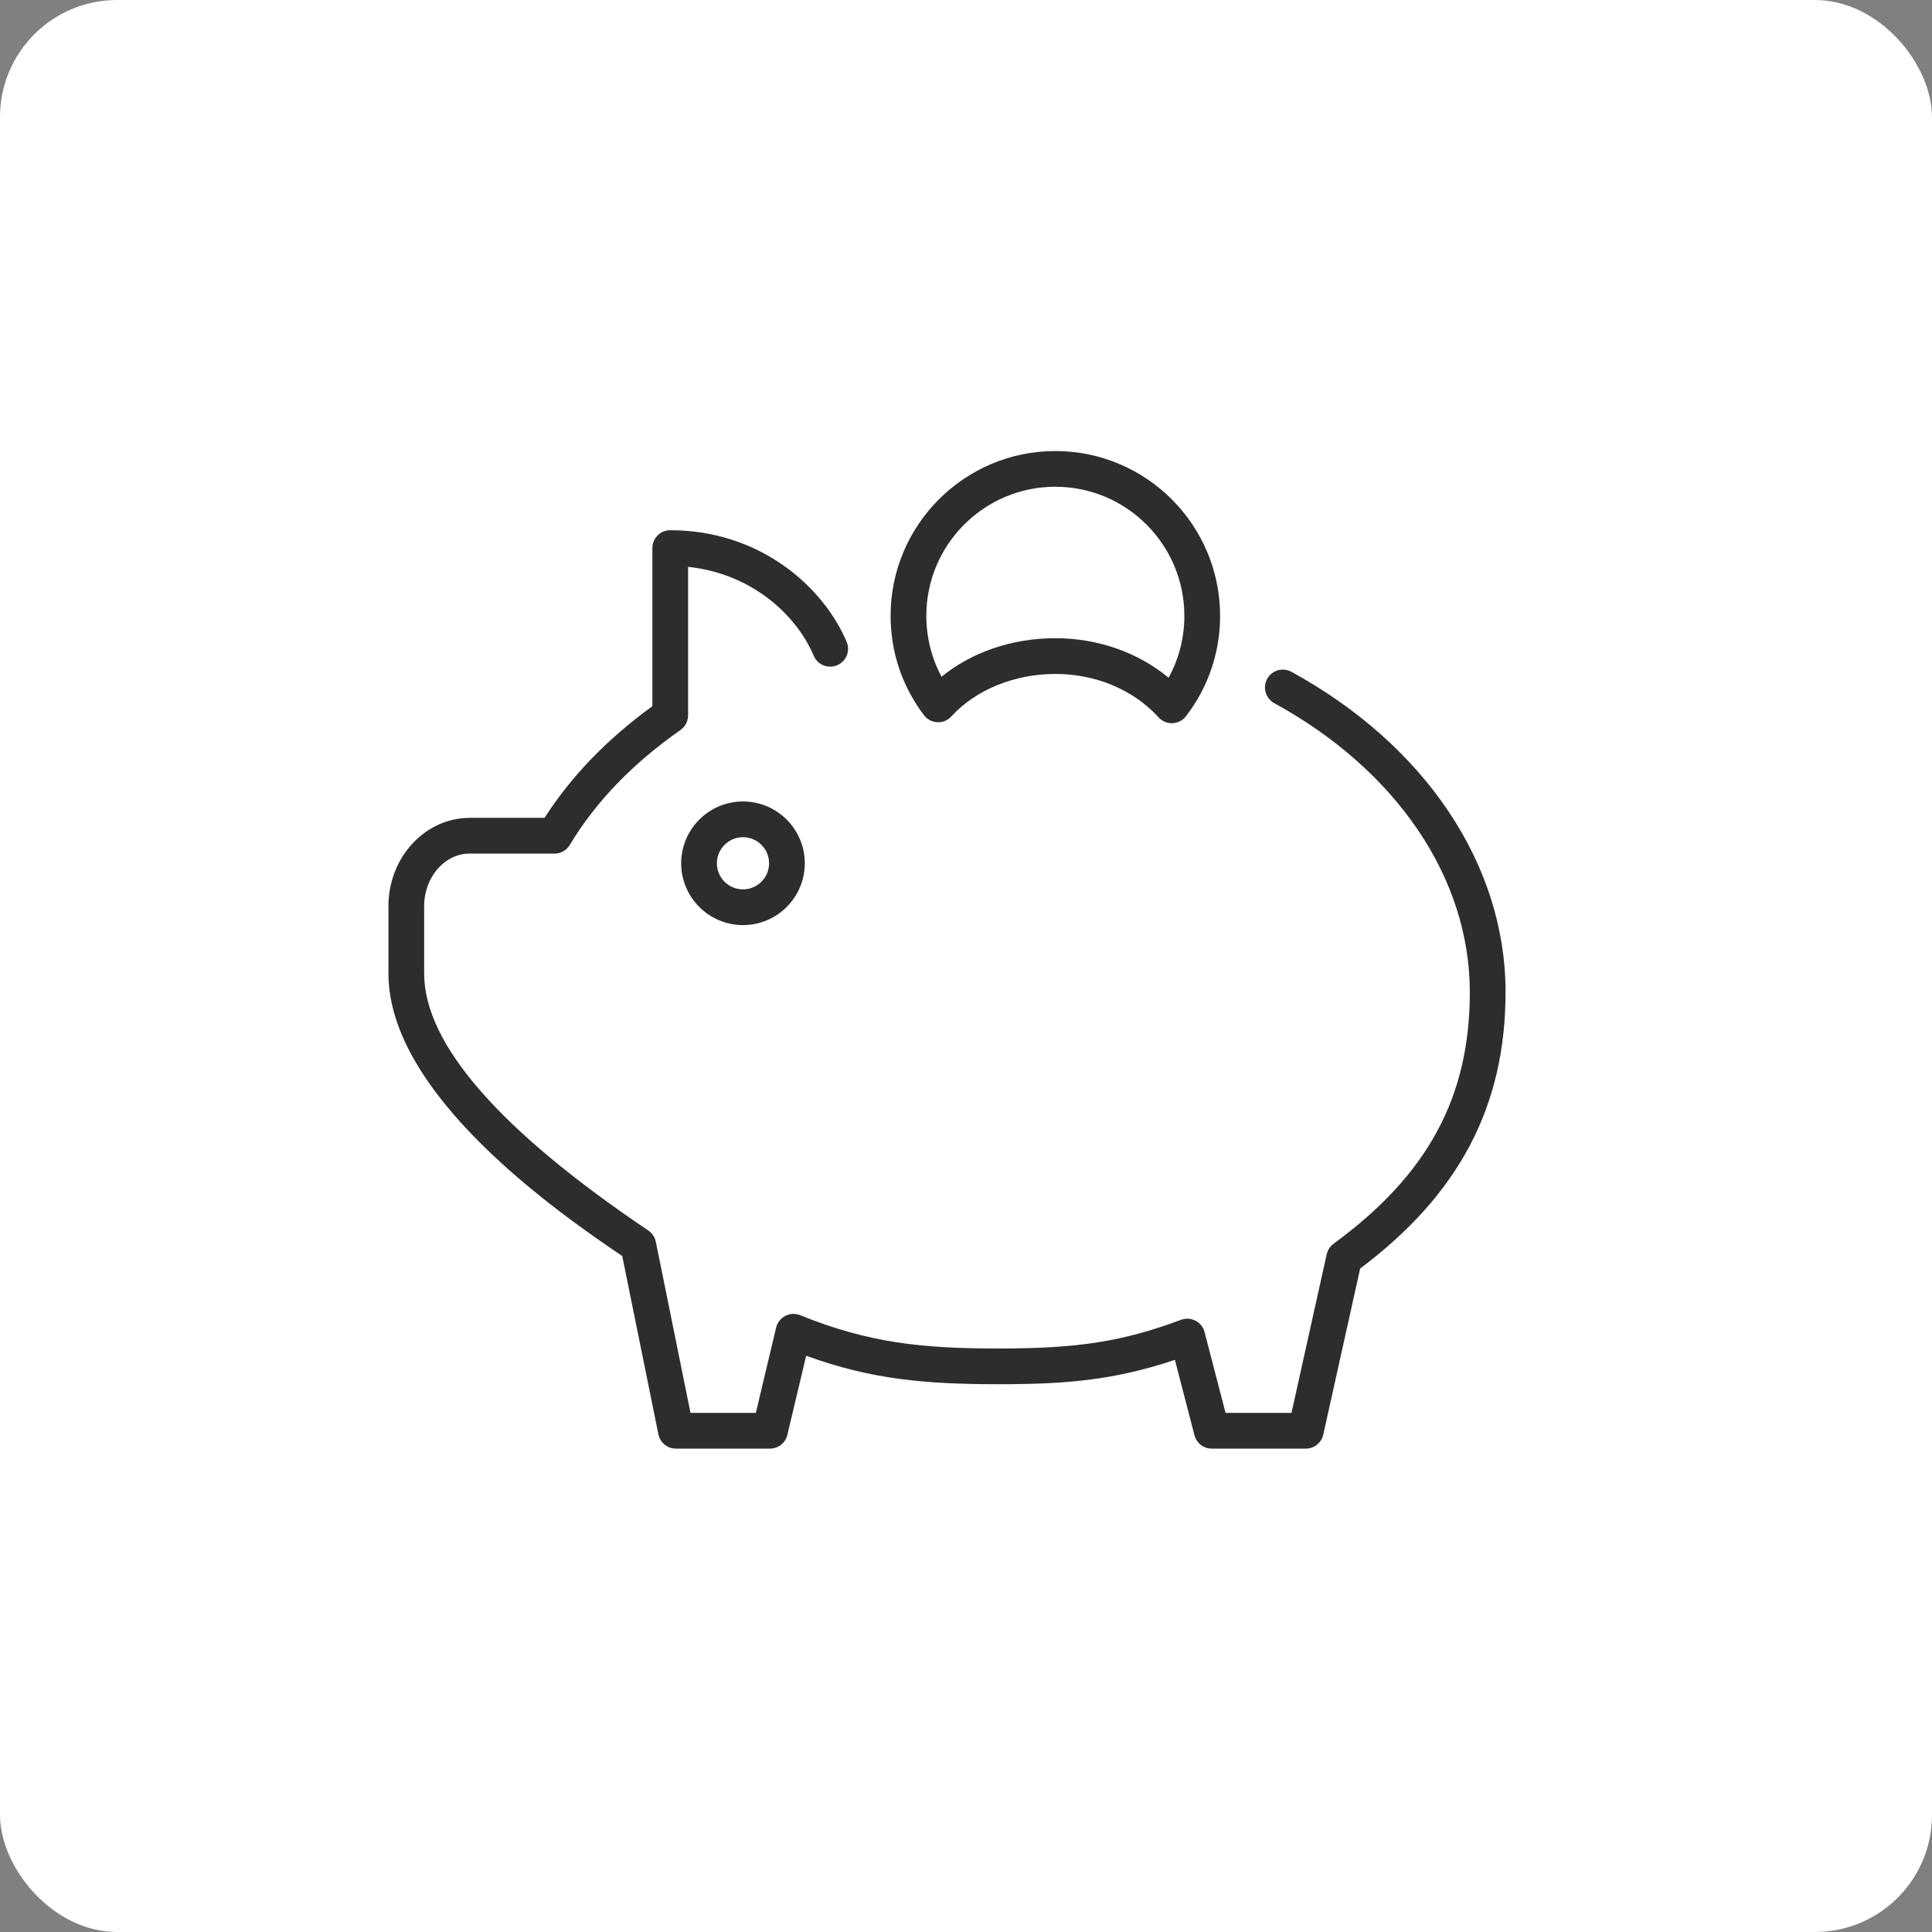 <?xml version="1.0" encoding="UTF-8"?> <svg xmlns="http://www.w3.org/2000/svg" width="66" height="66" viewBox="0 0 66 66" fill="none"><rect x="0" y="0" width="66" height="66" fill="#808080" stroke="none"/> <rect width="66" height="66" rx="4" fill="white"></rect> <path fill-rule="evenodd" clip-rule="evenodd" d="M23.27 29.491C23.27 30.655 24.217 31.603 25.381 31.603C26.546 31.603 27.493 30.655 27.493 29.491C27.493 28.327 26.546 27.379 25.381 27.379C24.217 27.379 23.27 28.327 23.27 29.491ZM26.273 29.491C26.273 29.983 25.873 30.382 25.381 30.382C24.89 30.382 24.49 29.983 24.49 29.491C24.49 29 24.89 28.6 25.381 28.6C25.873 28.6 26.273 29 26.273 29.491Z" fill="#2D2D2D"></path> <path fill-rule="evenodd" clip-rule="evenodd" d="M44.099 22.94C43.958 22.869 43.794 22.855 43.642 22.902C43.491 22.949 43.364 23.053 43.288 23.193C43.212 23.332 43.193 23.495 43.235 23.648C43.277 23.801 43.377 23.931 43.514 24.012C47.707 26.3 50.211 29.993 50.211 33.891C50.211 37.482 48.776 40.133 45.557 42.488C45.438 42.576 45.355 42.704 45.322 42.848L44.119 48.267H41.867L41.15 45.505C41.107 45.339 40.995 45.197 40.842 45.118C40.689 45.038 40.509 45.027 40.347 45.087C38.35 45.829 36.836 46.067 34.117 46.067C31.535 46.067 29.689 45.885 27.337 44.929C27.255 44.896 27.167 44.881 27.08 44.885C26.992 44.889 26.906 44.912 26.828 44.953C26.75 44.993 26.681 45.05 26.627 45.119C26.573 45.188 26.534 45.268 26.513 45.354L25.821 48.267H23.589L22.404 42.421C22.372 42.264 22.28 42.126 22.147 42.036C17.066 38.614 14.49 35.66 14.49 33.258V30.953C14.49 29.964 15.19 29.159 16.05 29.159H18.761L18.814 29.159C18.837 29.158 18.859 29.157 18.883 29.159C18.998 29.17 19.113 29.148 19.216 29.096C19.319 29.044 19.405 28.964 19.465 28.865C20.342 27.399 21.614 26.079 23.245 24.939C23.409 24.825 23.506 24.638 23.506 24.439V19.365C25.683 19.593 27.217 21.012 27.806 22.42C27.873 22.564 27.992 22.676 28.139 22.733C28.286 22.79 28.45 22.788 28.596 22.727C28.742 22.666 28.858 22.551 28.921 22.406C28.983 22.261 28.988 22.098 28.932 21.95C28.134 20.04 25.958 18.113 22.896 18.113C22.559 18.113 22.286 18.386 22.286 18.724V24.125C20.745 25.243 19.508 26.524 18.603 27.939H16.05C14.517 27.939 13.27 29.291 13.27 30.953V33.258C13.27 37.391 19.048 41.416 21.257 42.908L22.492 48.998C22.52 49.136 22.595 49.261 22.704 49.35C22.813 49.439 22.949 49.487 23.09 49.487H26.303C26.586 49.487 26.832 49.293 26.897 49.018L27.54 46.315C29.77 47.125 31.623 47.287 34.117 47.287C36.417 47.287 38.05 47.152 40.136 46.455L40.805 49.03C40.839 49.161 40.915 49.277 41.022 49.36C41.129 49.443 41.26 49.487 41.395 49.487H44.609C44.895 49.487 45.142 49.288 45.205 49.009L46.465 43.335C49.852 40.791 51.432 37.784 51.432 33.891C51.432 29.539 48.69 25.446 44.099 22.94Z" fill="#2D2D2D"></path> <path fill-rule="evenodd" clip-rule="evenodd" d="M32.021 24.672C32.206 24.682 32.378 24.608 32.5 24.474C33.328 23.565 34.656 23.023 36.052 23.023C37.436 23.023 38.721 23.563 39.578 24.506C39.635 24.569 39.705 24.619 39.783 24.654C39.861 24.688 39.945 24.706 40.03 24.706L40.054 24.705C40.235 24.698 40.403 24.611 40.514 24.468C41.274 23.486 41.684 22.278 41.68 21.036C41.68 17.933 39.155 15.408 36.052 15.408C32.949 15.408 30.424 17.933 30.424 21.036C30.424 22.273 30.818 23.447 31.563 24.431C31.672 24.575 31.84 24.664 32.021 24.672ZM36.052 16.628C38.482 16.628 40.459 18.606 40.459 21.036C40.462 21.775 40.277 22.503 39.921 23.151C38.875 22.287 37.504 21.802 36.052 21.802C34.58 21.802 33.203 22.274 32.165 23.117C31.822 22.477 31.643 21.762 31.645 21.036C31.644 18.606 33.621 16.628 36.052 16.628Z" fill="#2D2D2D"></path> </svg> 